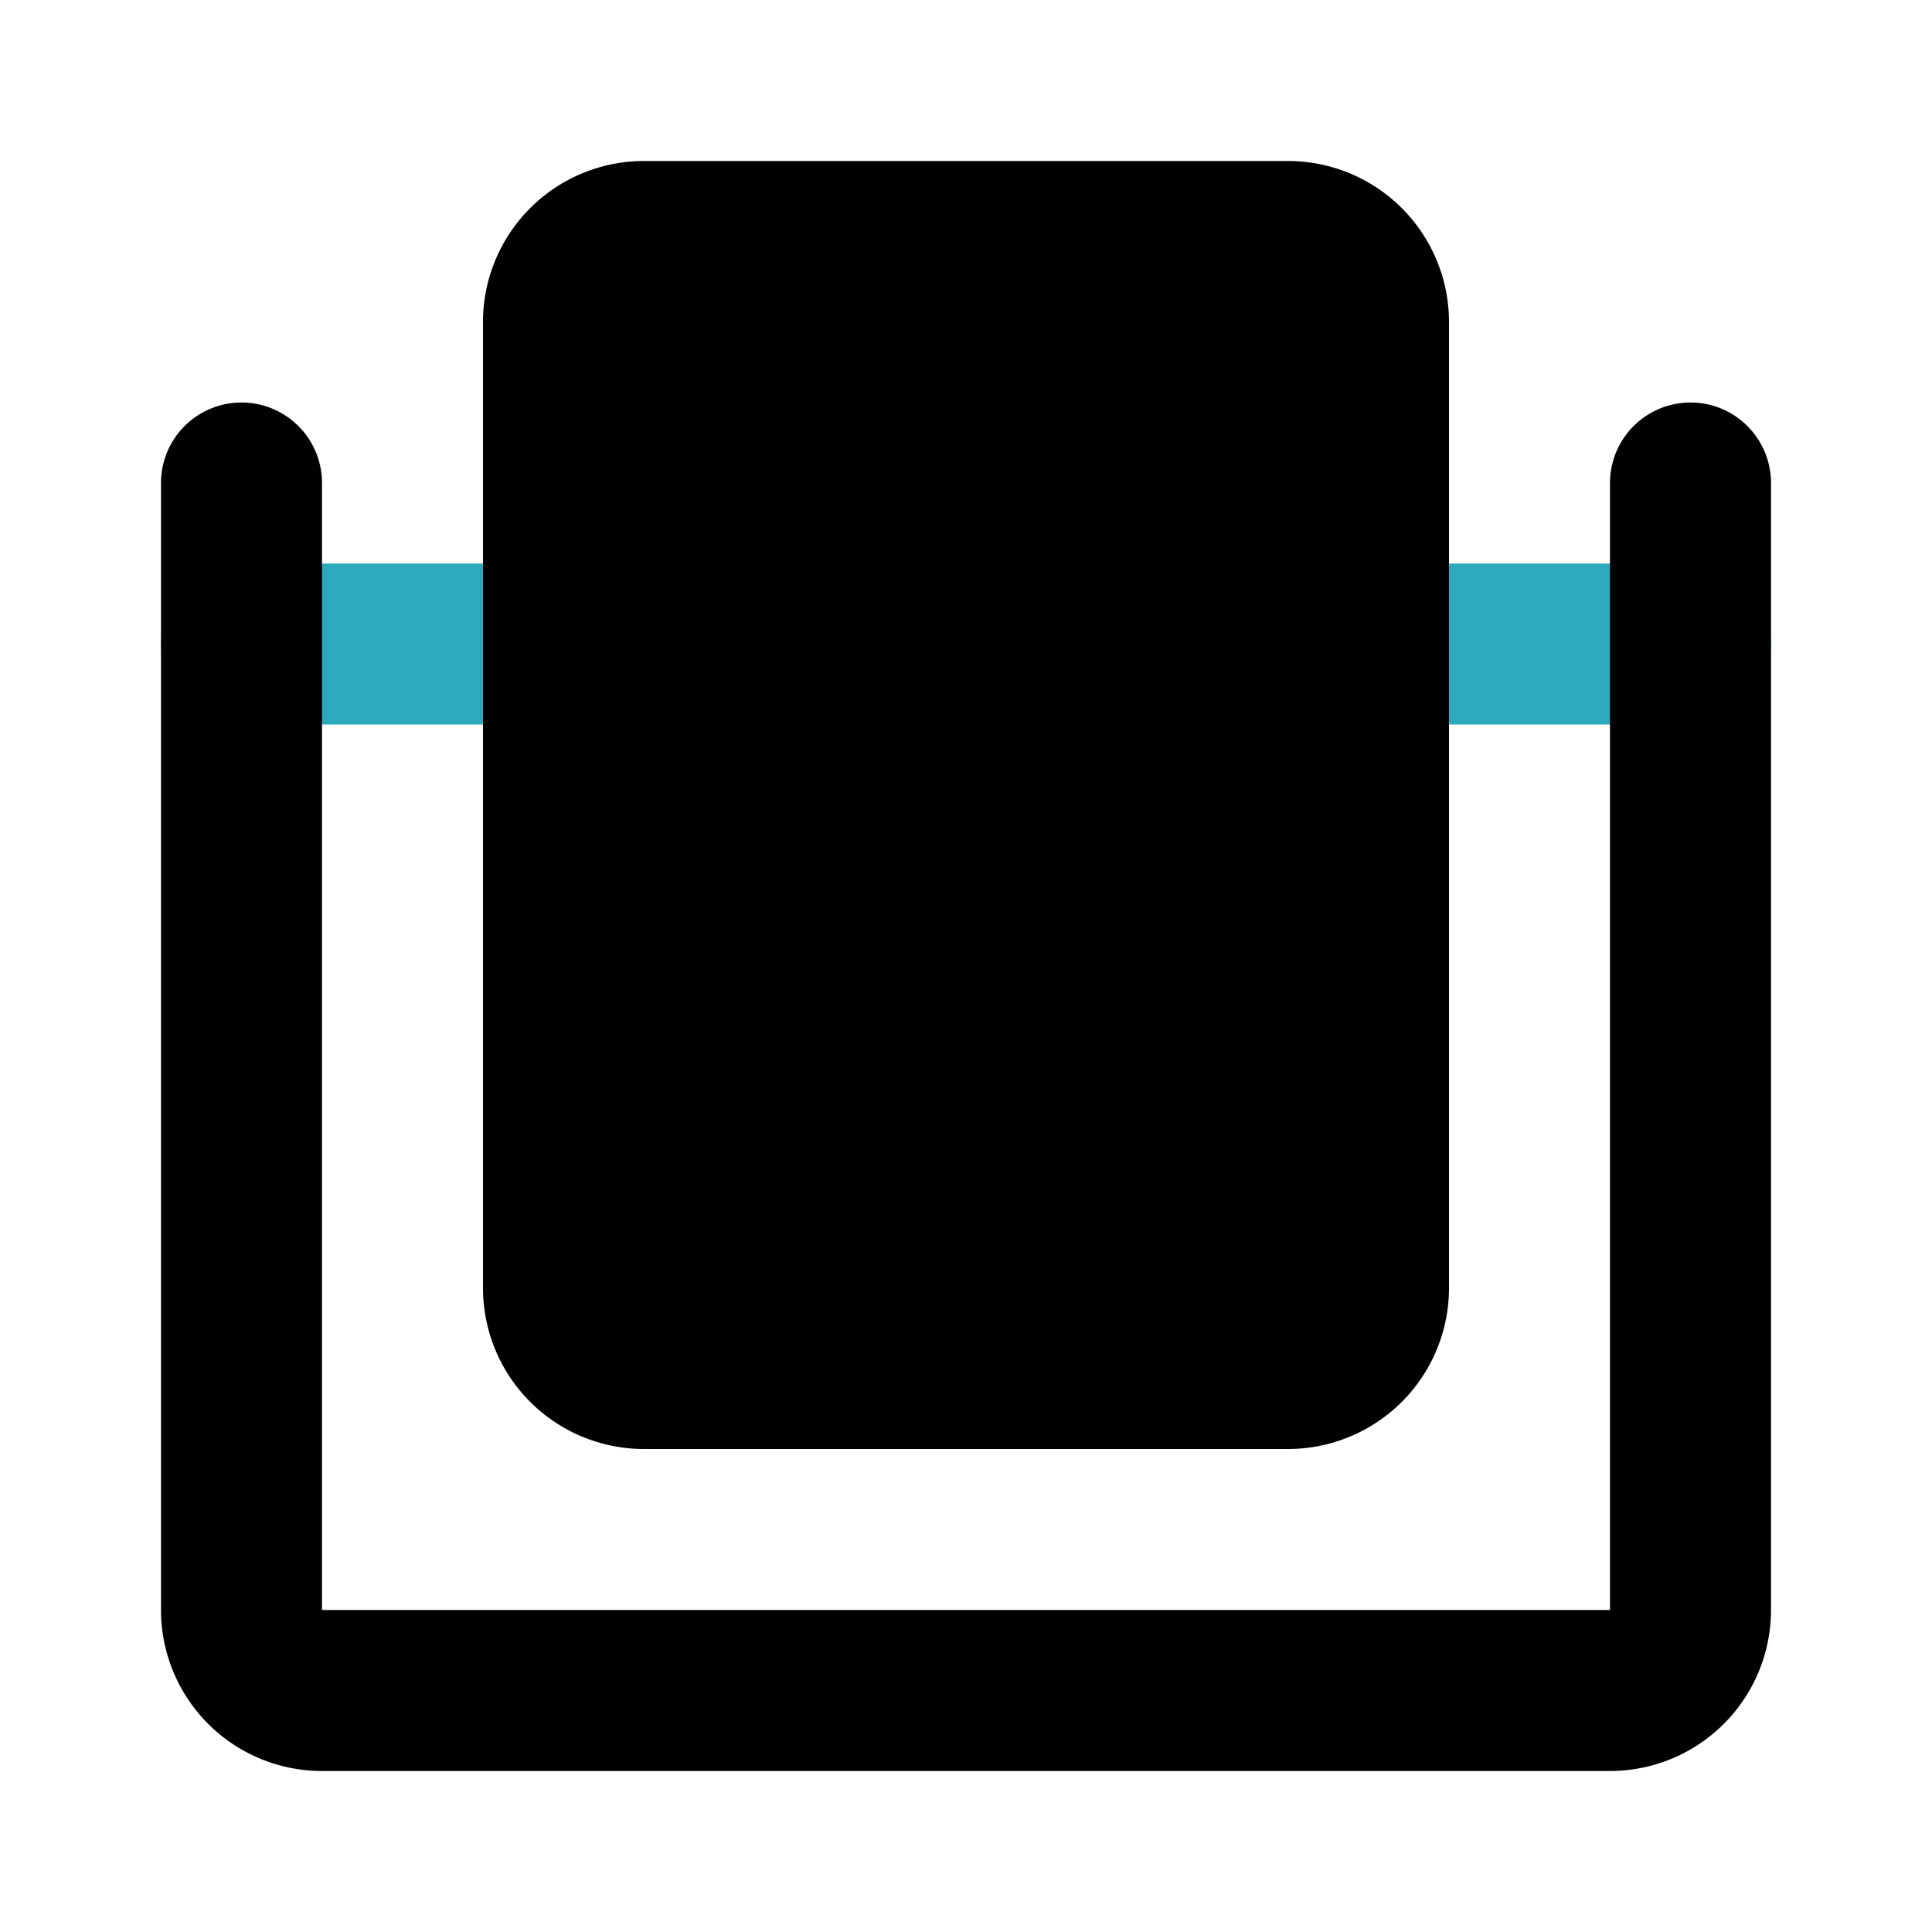 <?xml version="1.0" encoding="utf-8"?><!-- Uploaded to: SVG Repo, www.svgrepo.com, Generator: SVG Repo Mixer Tools -->
<svg fill="#000000" width="800px" height="800px" viewBox="0 0 24 24" id="mirror-3" data-name="Flat Color" xmlns="http://www.w3.org/2000/svg" class="icon flat-color"><path id="secondary" d="M21,9H17a1,1,0,0,1,0-2h4a1,1,0,0,1,0,2ZM7,9H3A1,1,0,0,1,3,7H7A1,1,0,0,1,7,9Z" style="fill: rgb(44, 169, 188);"></path><path id="primary" d="M20,22H4a2,2,0,0,1-2-2V6A1,1,0,0,1,4,6V20H20V6a1,1,0,0,1,2,0V20A2,2,0,0,1,20,22ZM16,2H8A2,2,0,0,0,6,4V16a2,2,0,0,0,2,2h8a2,2,0,0,0,2-2V4A2,2,0,0,0,16,2Z" style="fill: rgb(0, 0, 0);"></path></svg>